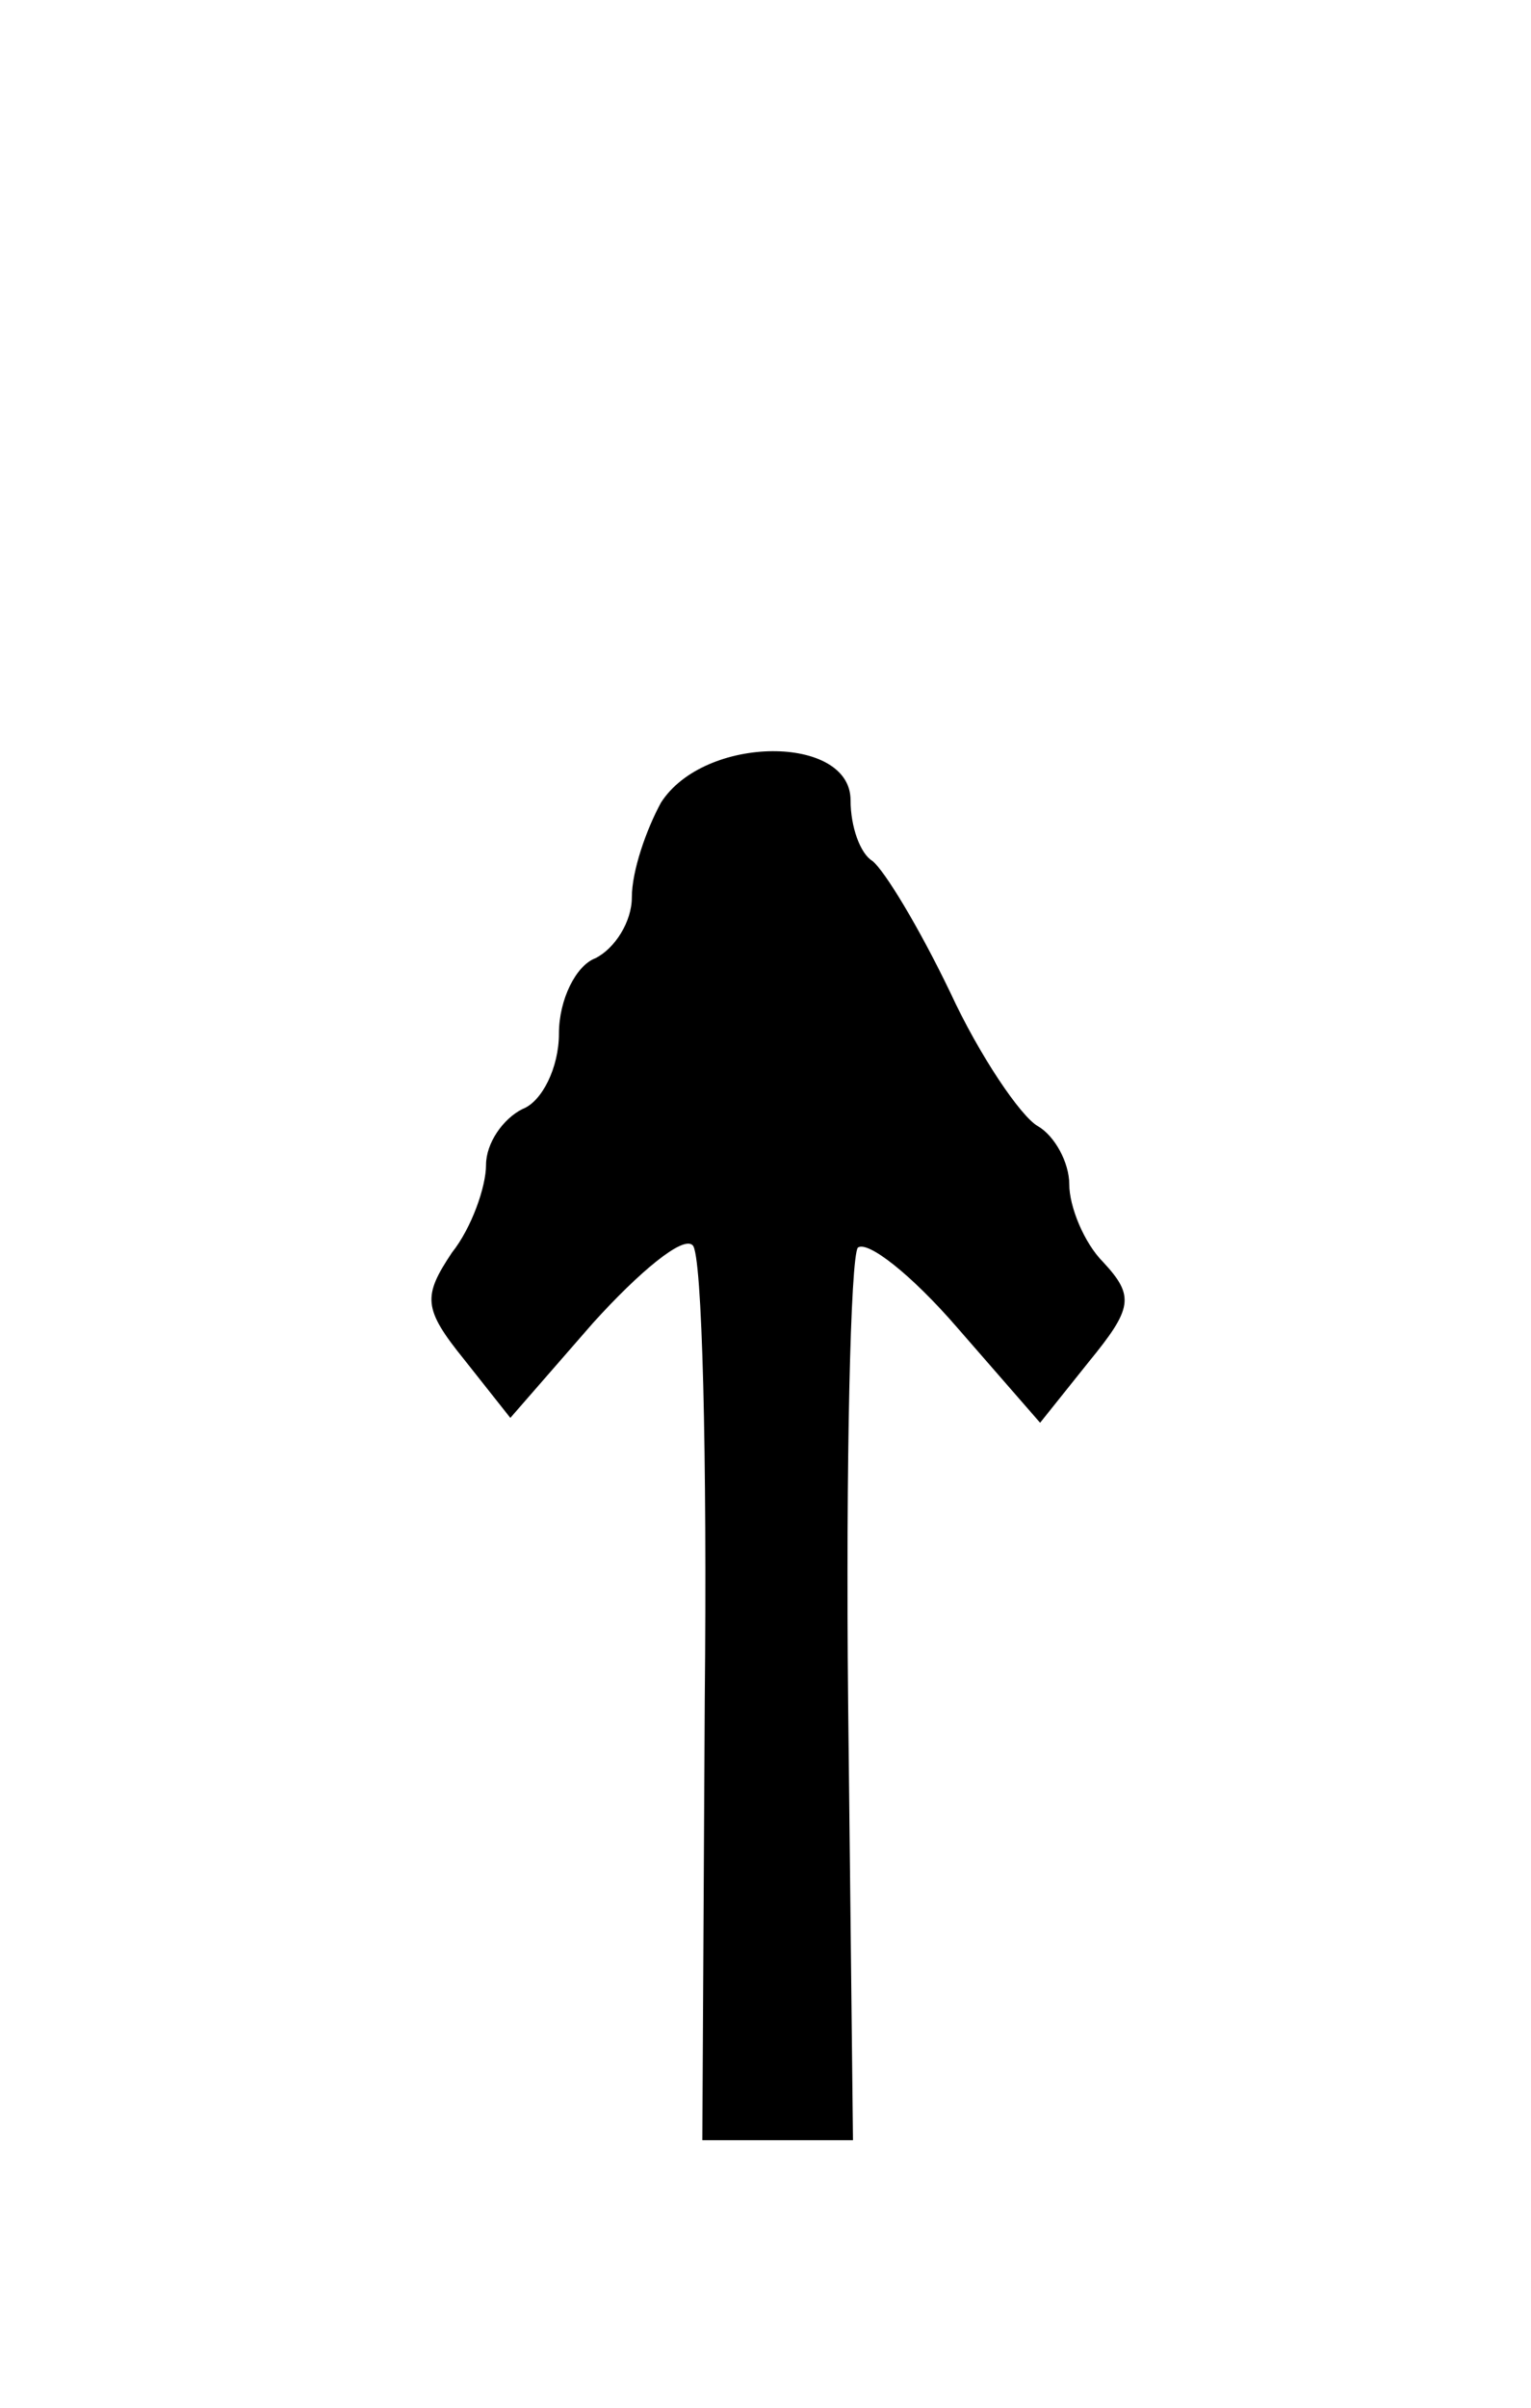 <?xml version="1.0" standalone="no"?>
<!DOCTYPE svg PUBLIC "-//W3C//DTD SVG 20010904//EN"
 "http://www.w3.org/TR/2001/REC-SVG-20010904/DTD/svg10.dtd">
<svg version="1.0" xmlns="http://www.w3.org/2000/svg"
 width="63pt" height="99pt" viewBox="0 0 63 99"
 preserveAspectRatio="xMidYMid meet">
<g transform="translate(0,99) scale(0.1,-0.1)"
fill="#000000" stroke="none">
<path d="M272 660 c-6 -11 -12 -28 -12 -39 0 -10 -7 -21 -15 -25 -8 -3 -15
-17 -15 -31 0 -14 -7 -28 -15 -31 -8 -4 -15 -14 -15 -23 0 -9 -6 -26 -14 -36
-12 -18 -12 -23 5 -44 l19 -24 34 39 c19 21 37 36 41 32 4 -3 6 -88 5 -187
l-1 -181 31 0 31 0 -2 180 c-1 99 1 183 4 187 4 3 22 -11 41 -33 l34 -39 20
25 c18 22 19 27 6 41 -8 8 -14 23 -14 32 0 9 -6 20 -13 24 -7 4 -24 29 -36 55
-13 27 -27 50 -32 54 -5 3 -9 14 -9 25 0 27 -60 27 -78 -1z"/>
</g>
</svg>
